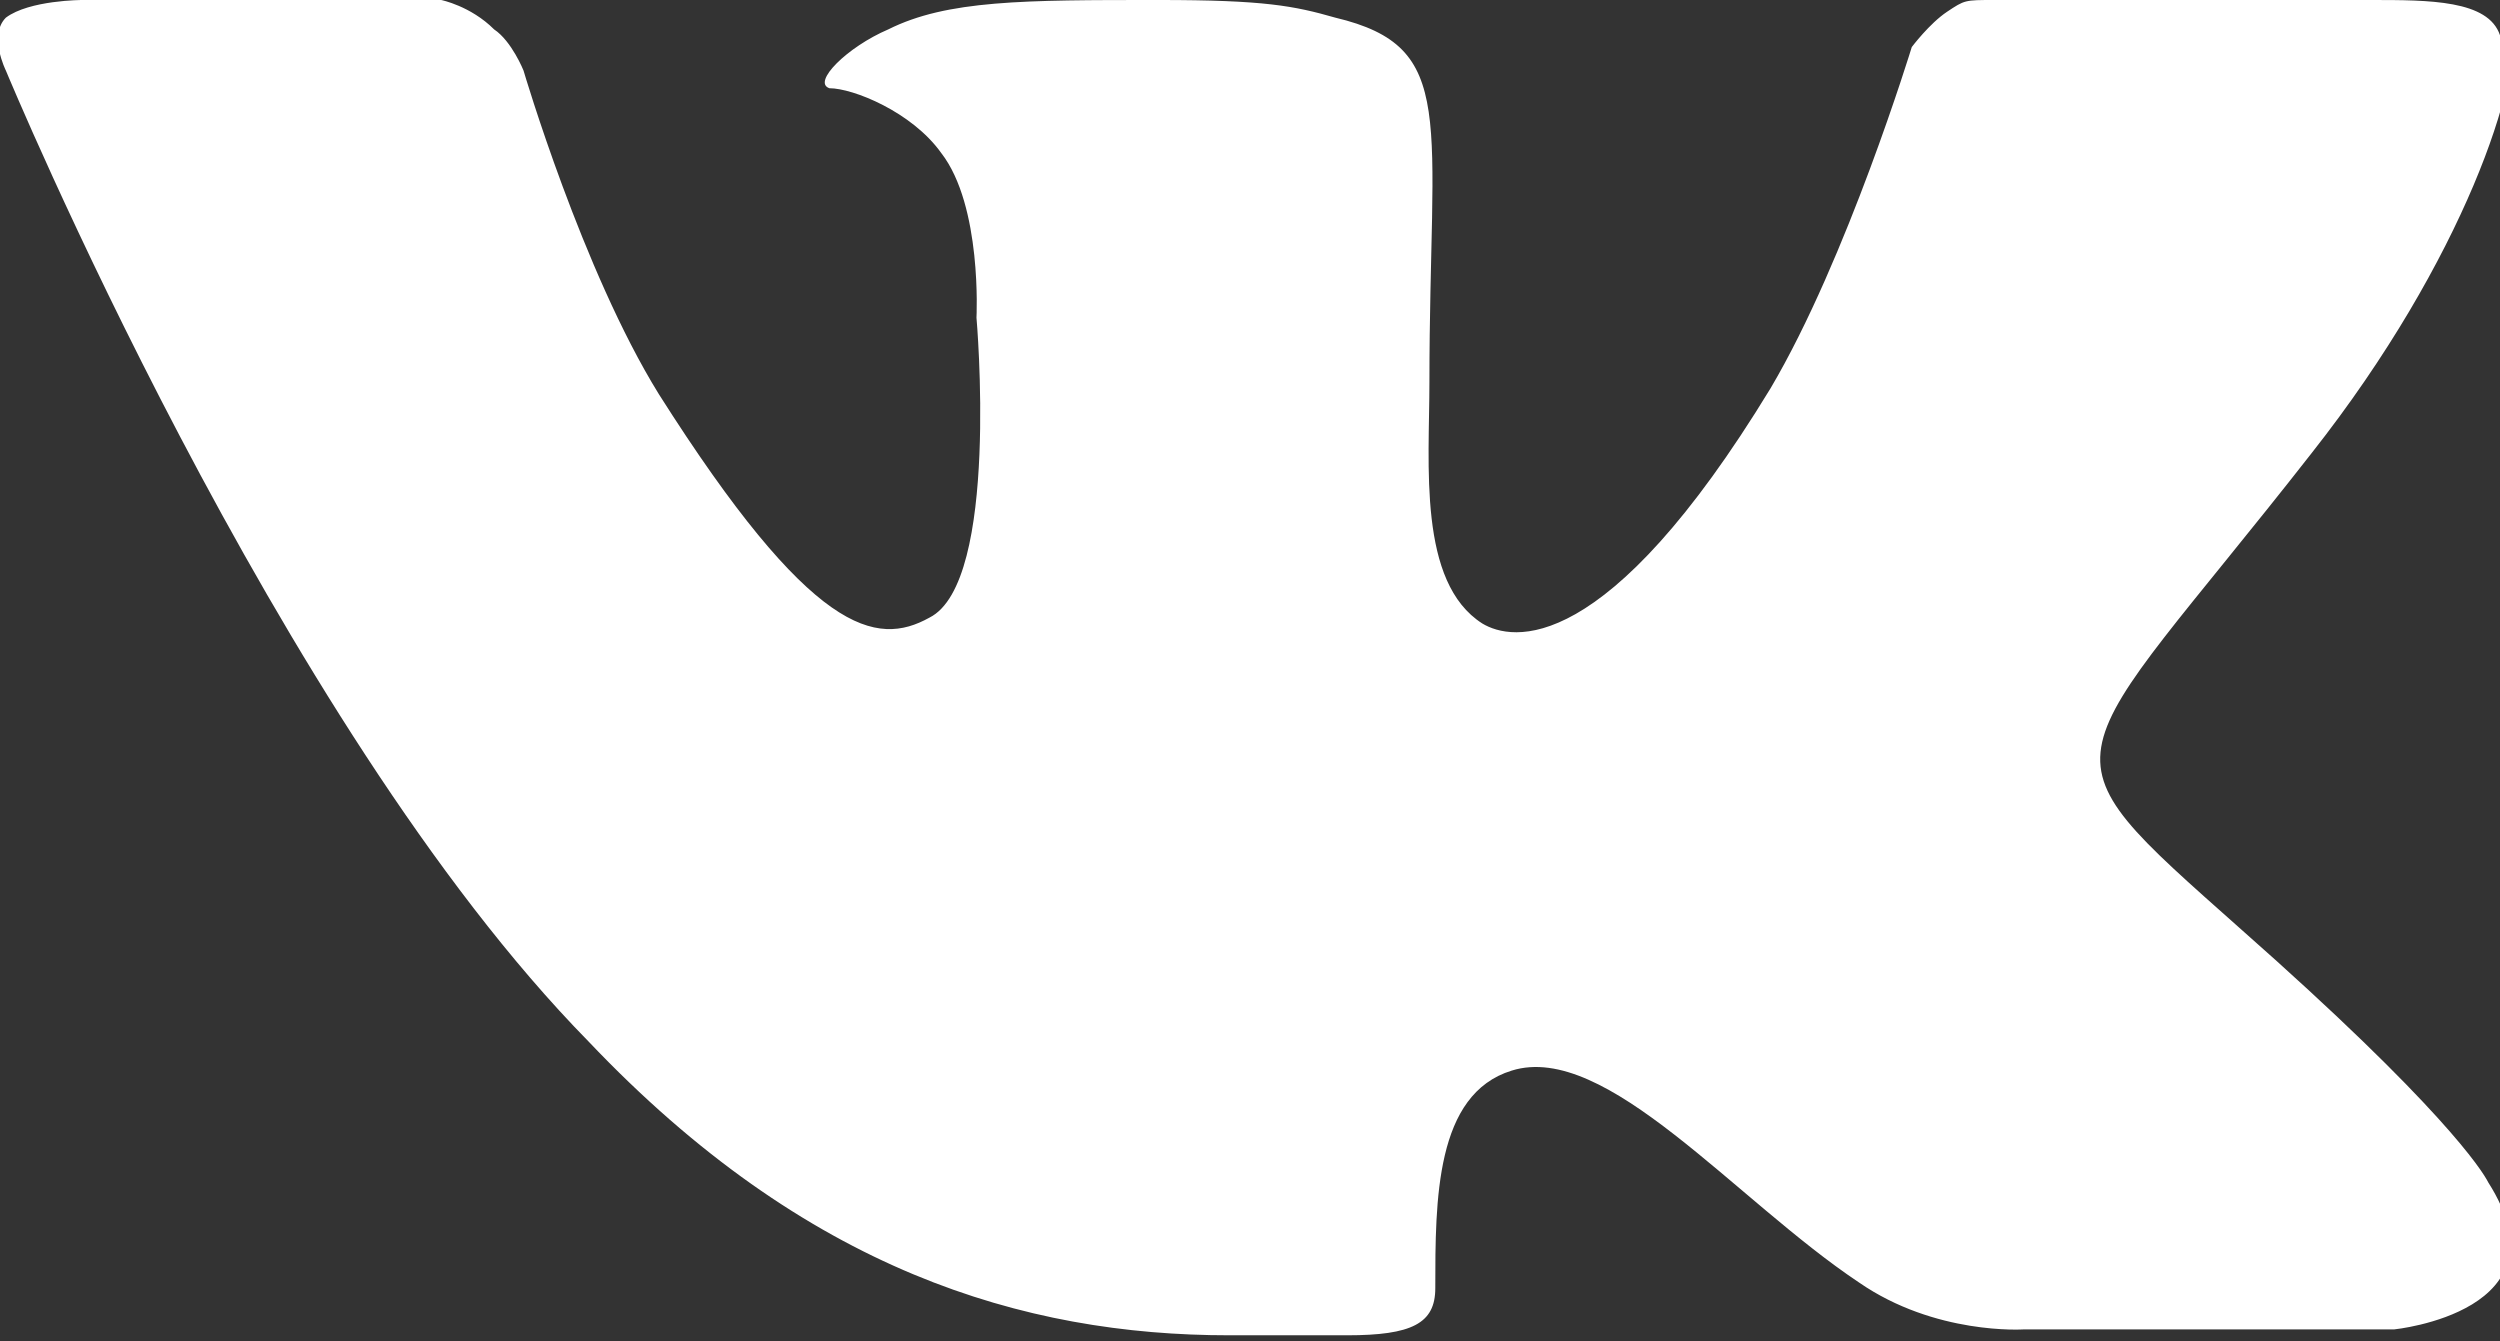 <?xml version="1.0" encoding="UTF-8"?> <svg xmlns="http://www.w3.org/2000/svg" id="Layer_1" version="1.1" viewBox="0 0 42.5 22.8"><rect x="0" y="0" width="42.5" height="22.8" fill="#333333" stroke="none"/><defs><style> .st0 { fill: #fff; } </style></defs><path class="st0" d="M42.5.6C42.3,0,41.3,0,40.3,0s-5.9,0-6.4,0-.5,0-.8.2c-.3.2-.6.6-.6.6,0,0-1.1,3.6-2.4,5.8-2.8,4.6-4.4,4.3-4.9,4-1.1-.7-.9-2.7-.9-4.1,0-4.5.5-5.7-1.6-6.2-.7-.2-1.2-.3-3-.3-2.3,0-3.6,0-4.6.5-.7.3-1.3.9-1,1,.4,0,1.4.4,1.9,1.1.7.9.6,2.8.6,2.8,0,0,.4,4.5-.8,5.1-.9.5-2,.3-4.6-3.8-1.3-2.1-2.3-5.5-2.3-5.5,0,0-.2-.5-.5-.7C8,.1,7.5,0,7.5,0H1.4S.5,0,.1.3c-.3.3,0,.9,0,.9C.1,1.2,4.7,12.3,10,17.7c3.7,3.9,7.4,5,10.9,5h2c1.1,0,1.5-.2,1.5-.8,0-1.5,0-3.3,1.3-3.7,1.6-.5,3.8,2.2,5.9,3.6,1.3.9,2.8.8,2.8.8h6.3s3-.3,1.6-2.5c-.1-.2-.8-1.3-4.2-4.3-3.6-3.2-3.1-2.6,1.2-8.1,2.6-3.3,3.6-6.4,3.4-7.3Z"></path></svg> 